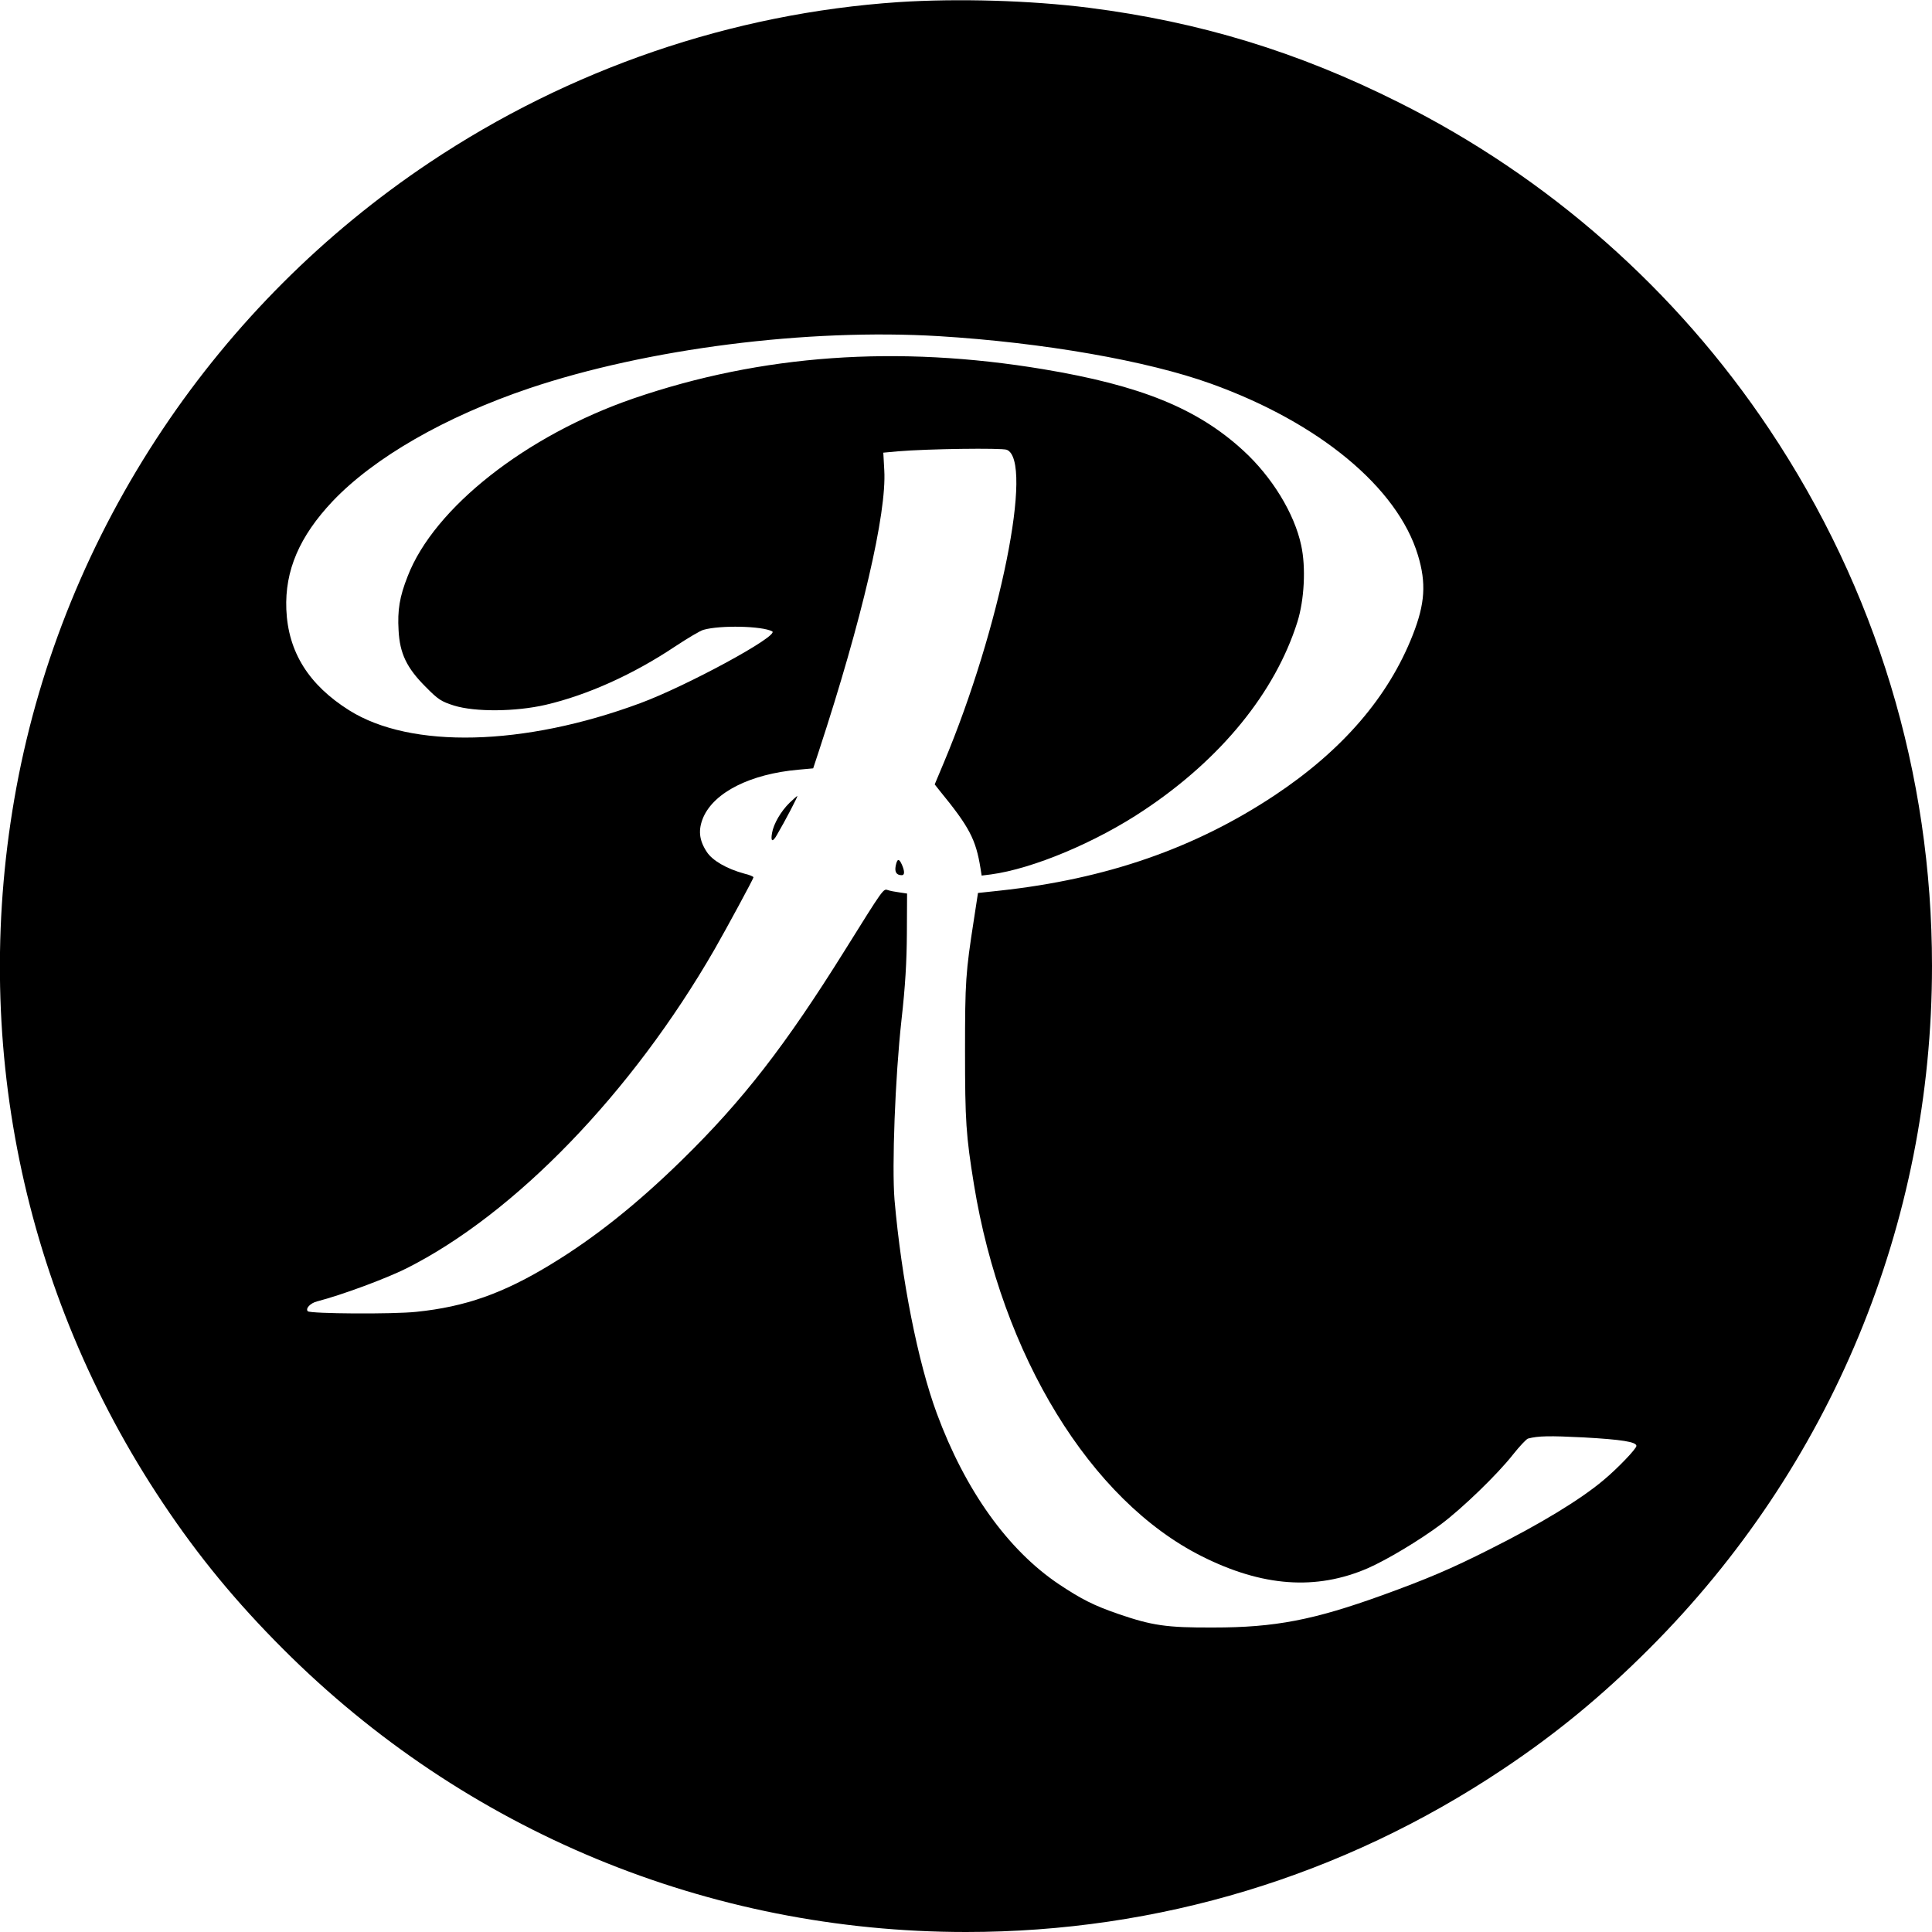 <?xml version="1.0" standalone="no"?>
<!DOCTYPE svg PUBLIC "-//W3C//DTD SVG 20010904//EN"
 "http://www.w3.org/TR/2001/REC-SVG-20010904/DTD/svg10.dtd">
<svg version="1.0" xmlns="http://www.w3.org/2000/svg"
 width="1000pt" height="1000pt" viewBox="0 0 1000 1000"
 preserveAspectRatio="xMidYMid meet">
<g transform="translate(0,1000) scale(0.1,-0.1)"
fill="#000000" stroke="none">
<path d="M4650 9989 c-861 -58 -1701 -345 -2428 -831 -546 -365 -1015 -834
-1380 -1380 -379 -567 -635 -1196 -757 -1853 -240 -1298 29 -2613 757 -3703
186 -279 382 -516 623 -757 942 -943 2203 -1465 3535 -1465 996 0 1950 289
2778 842 279 186 516 382 757 623 943 942 1465 2203 1465 3535 0 996 -289
1950 -842 2778 -482 722 -1144 1305 -1918 1692 -522 262 -1031 417 -1605 490
-302 38 -678 49 -985 29z m210 -1729 c539 -33 1078 -127 1408 -246 559 -201
965 -537 1071 -887 44 -145 37 -251 -26 -412 -126 -322 -364 -598 -716 -832
-413 -274 -871 -433 -1423 -493 l-112 -12 -21 -137 c-43 -276 -46 -321 -46
-681 0 -363 5 -437 46 -690 144 -886 603 -1636 1179 -1925 314 -158 592 -178
860 -62 98 43 267 144 378 227 111 83 293 259 373 361 34 43 70 81 78 83 53
14 111 15 288 6 197 -11 273 -23 273 -44 0 -15 -99 -118 -170 -177 -121 -102
-331 -229 -591 -359 -198 -100 -323 -153 -552 -236 -357 -129 -557 -168 -877
-168 -242 -1 -317 10 -494 71 -124 43 -188 75 -305 153 -264 177 -485 486
-632 884 -98 265 -183 695 -219 1106 -14 171 3 632 36 930 20 178 27 301 28
450 l1 205 -40 6 c-22 3 -49 8 -60 12 -23 8 -22 9 -221 -310 -309 -495 -529
-779 -845 -1088 -233 -228 -452 -402 -674 -537 -250 -153 -447 -222 -700 -248
-122 -13 -548 -10 -562 3 -13 14 13 42 48 51 128 33 354 117 461 170 562 282
1168 908 1597 1653 63 110 201 365 201 372 0 4 -21 13 -47 19 -92 25 -166 68
-195 113 -40 61 -45 114 -18 178 57 131 245 225 492 247 l77 7 30 91 c223 680
351 1230 338 1452 l-5 91 76 7 c152 13 536 18 563 8 141 -56 -34 -924 -326
-1620 l-47 -112 26 -33 c154 -188 187 -252 211 -401 l6 -38 48 6 c216 29 544
166 793 333 398 265 678 609 793 973 36 114 45 283 20 397 -35 165 -151 355
-301 492 -237 217 -530 336 -1034 420 -756 126 -1458 76 -2120 -151 -556 -191
-1034 -567 -1170 -921 -42 -106 -53 -175 -47 -279 6 -120 42 -195 140 -293 65
-66 81 -76 147 -97 110 -34 319 -32 475 4 217 51 452 157 668 301 65 43 132
83 148 87 87 25 305 20 356 -8 38 -22 -443 -283 -684 -372 -602 -223 -1186
-237 -1505 -37 -210 132 -317 302 -326 523 -8 201 68 378 240 560 215 226 582
437 1017 584 612 206 1441 311 2121 270z"/>
<path d="M4087 5845 c-45 -44 -83 -109 -91 -157 -8 -45 3 -49 25 -10 44 75
110 202 106 202 -2 0 -20 -16 -40 -35z"/>
<path d="M4636 5518 c-6 -32 4 -48 32 -48 15 0 15 21 0 55 -15 33 -24 32 -32
-7z"/>
</g>
</svg>
